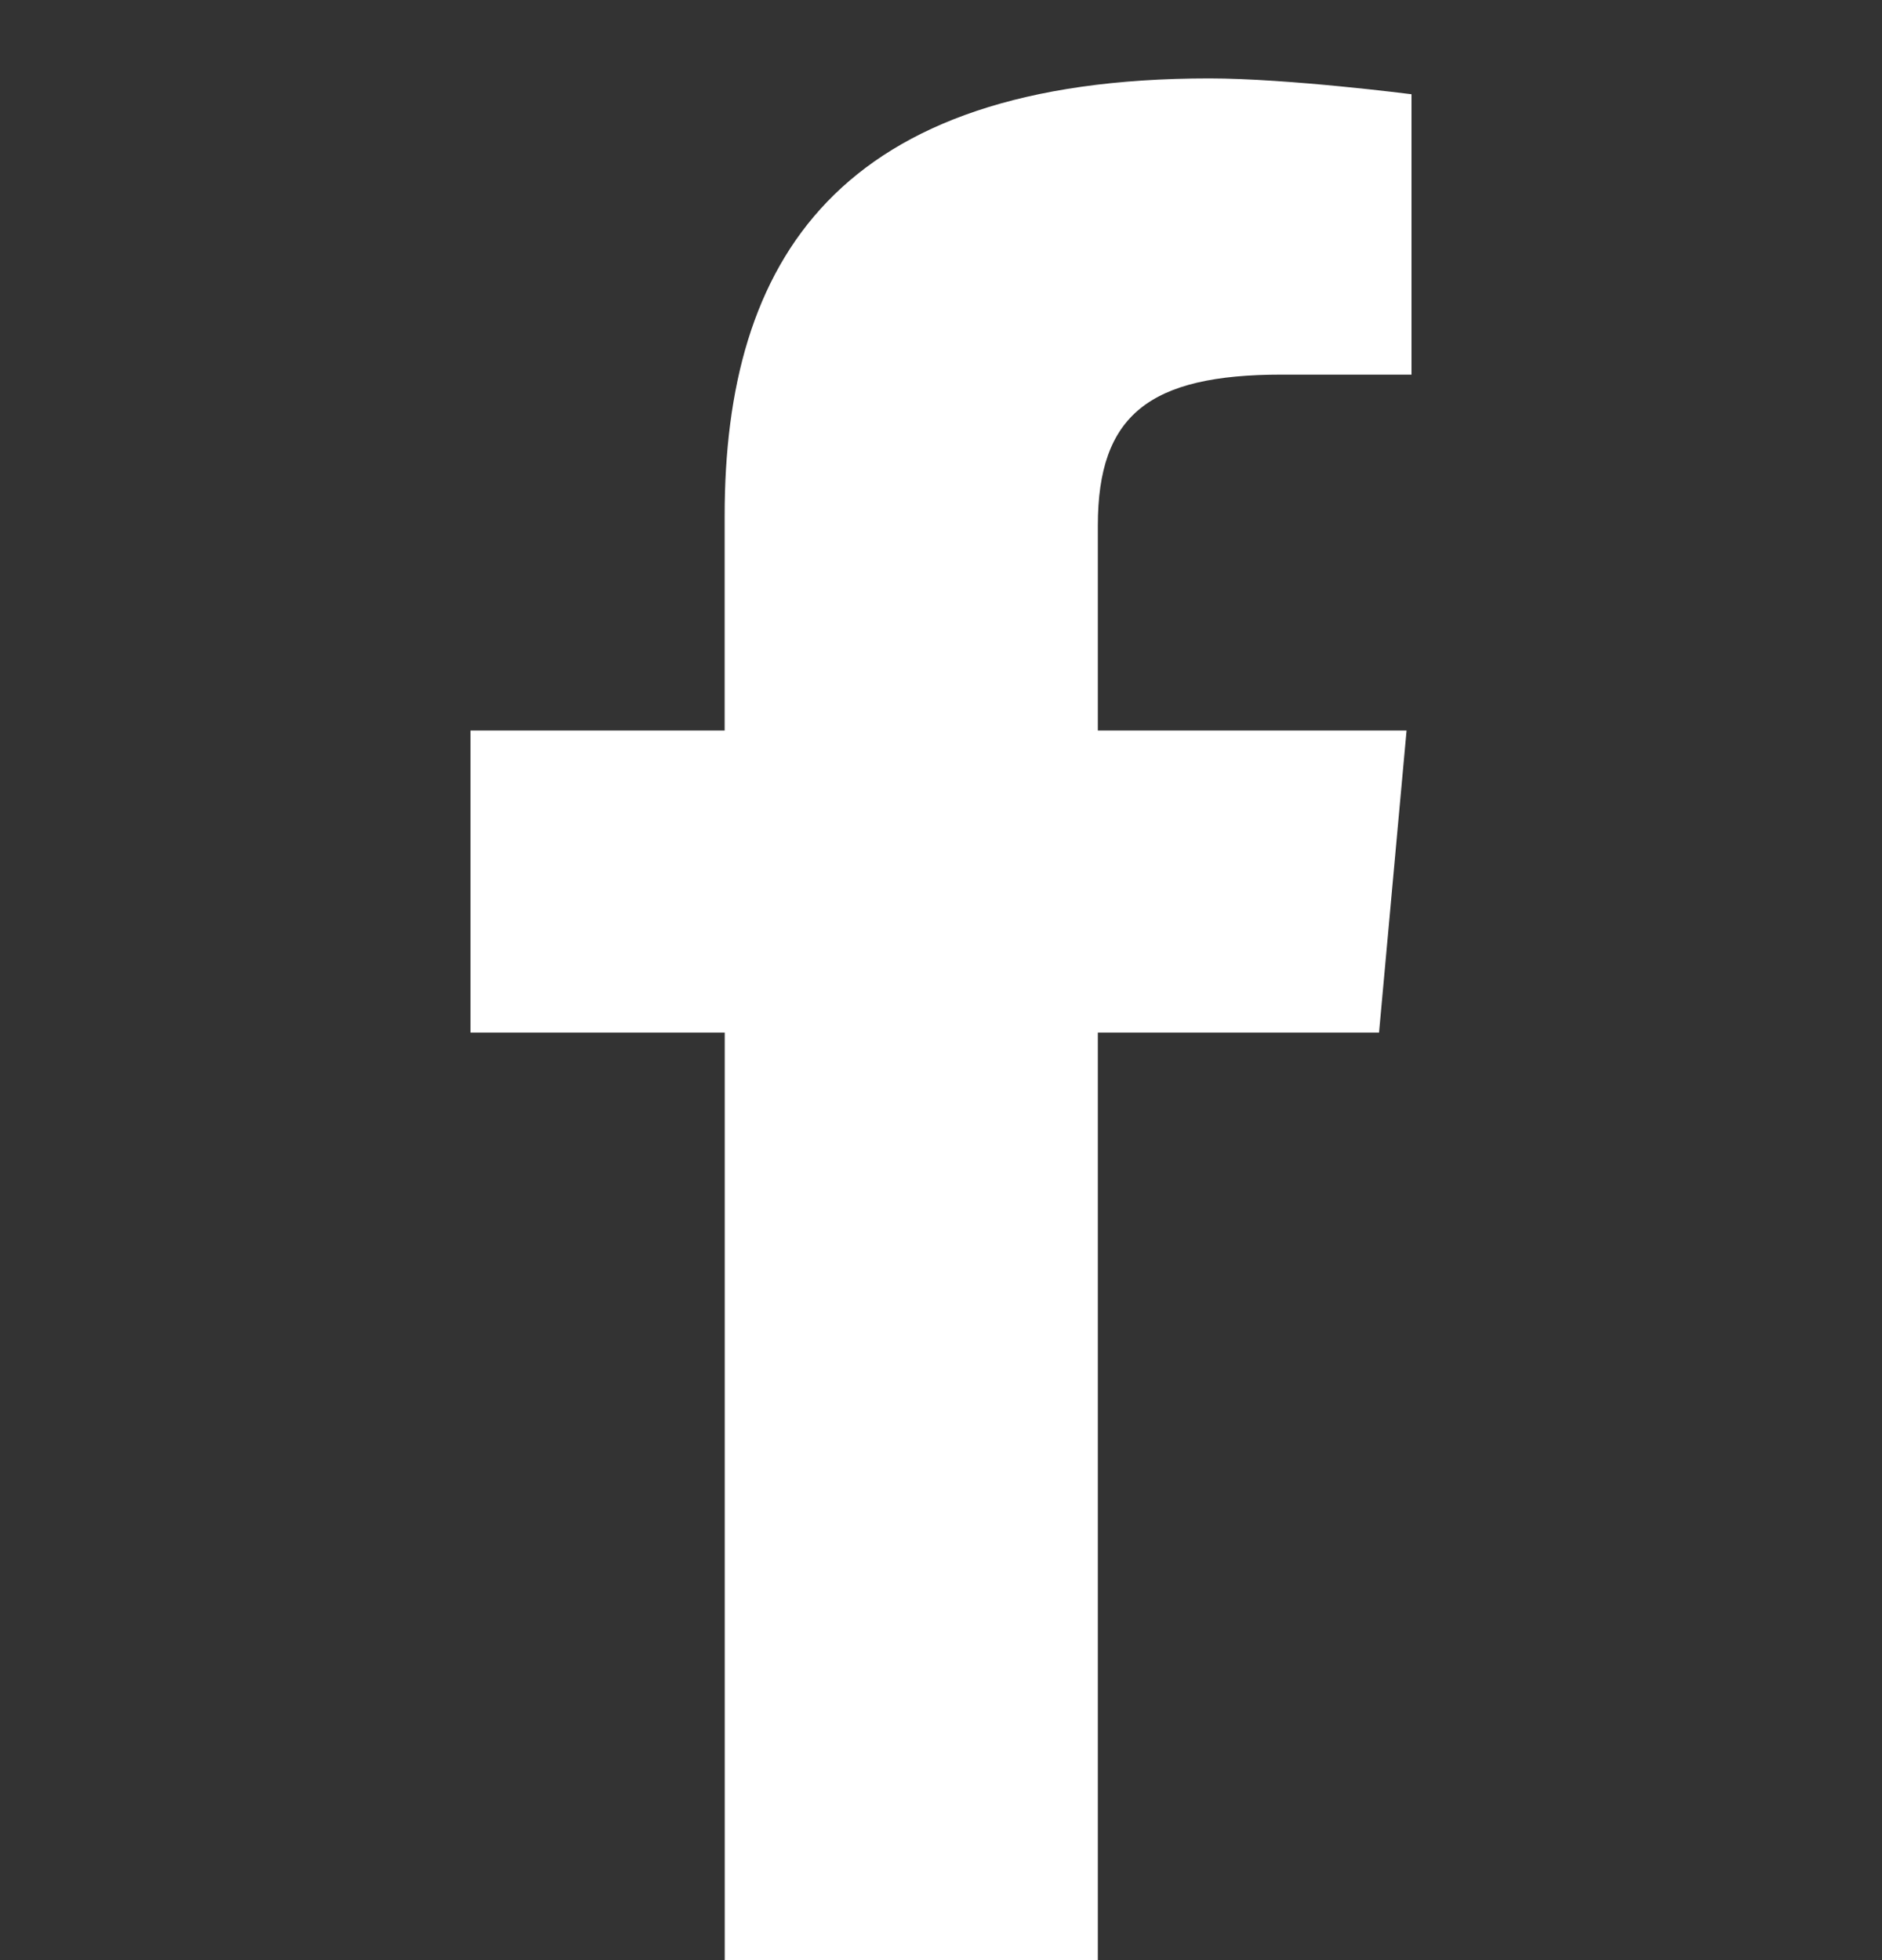<?xml version="1.0" encoding="UTF-8"?> <svg xmlns="http://www.w3.org/2000/svg" width="24" height="25" viewBox="0 0 24 25" fill="none"><rect x="0" y="0" width="24" height="25" fill="#333333" stroke="none"/><path d="M14 25H9.242V13.17H6V9.318H9.241V6.577C9.241 3.329 10.675 1 15.421 1C16.424 1 18 1.202 18 1.202V4.778H16.345C14.659 4.778 14 5.29 14 6.704V9.318H17.937L17.586 13.17H14L14 25Z" fill="white"></path></svg> 
